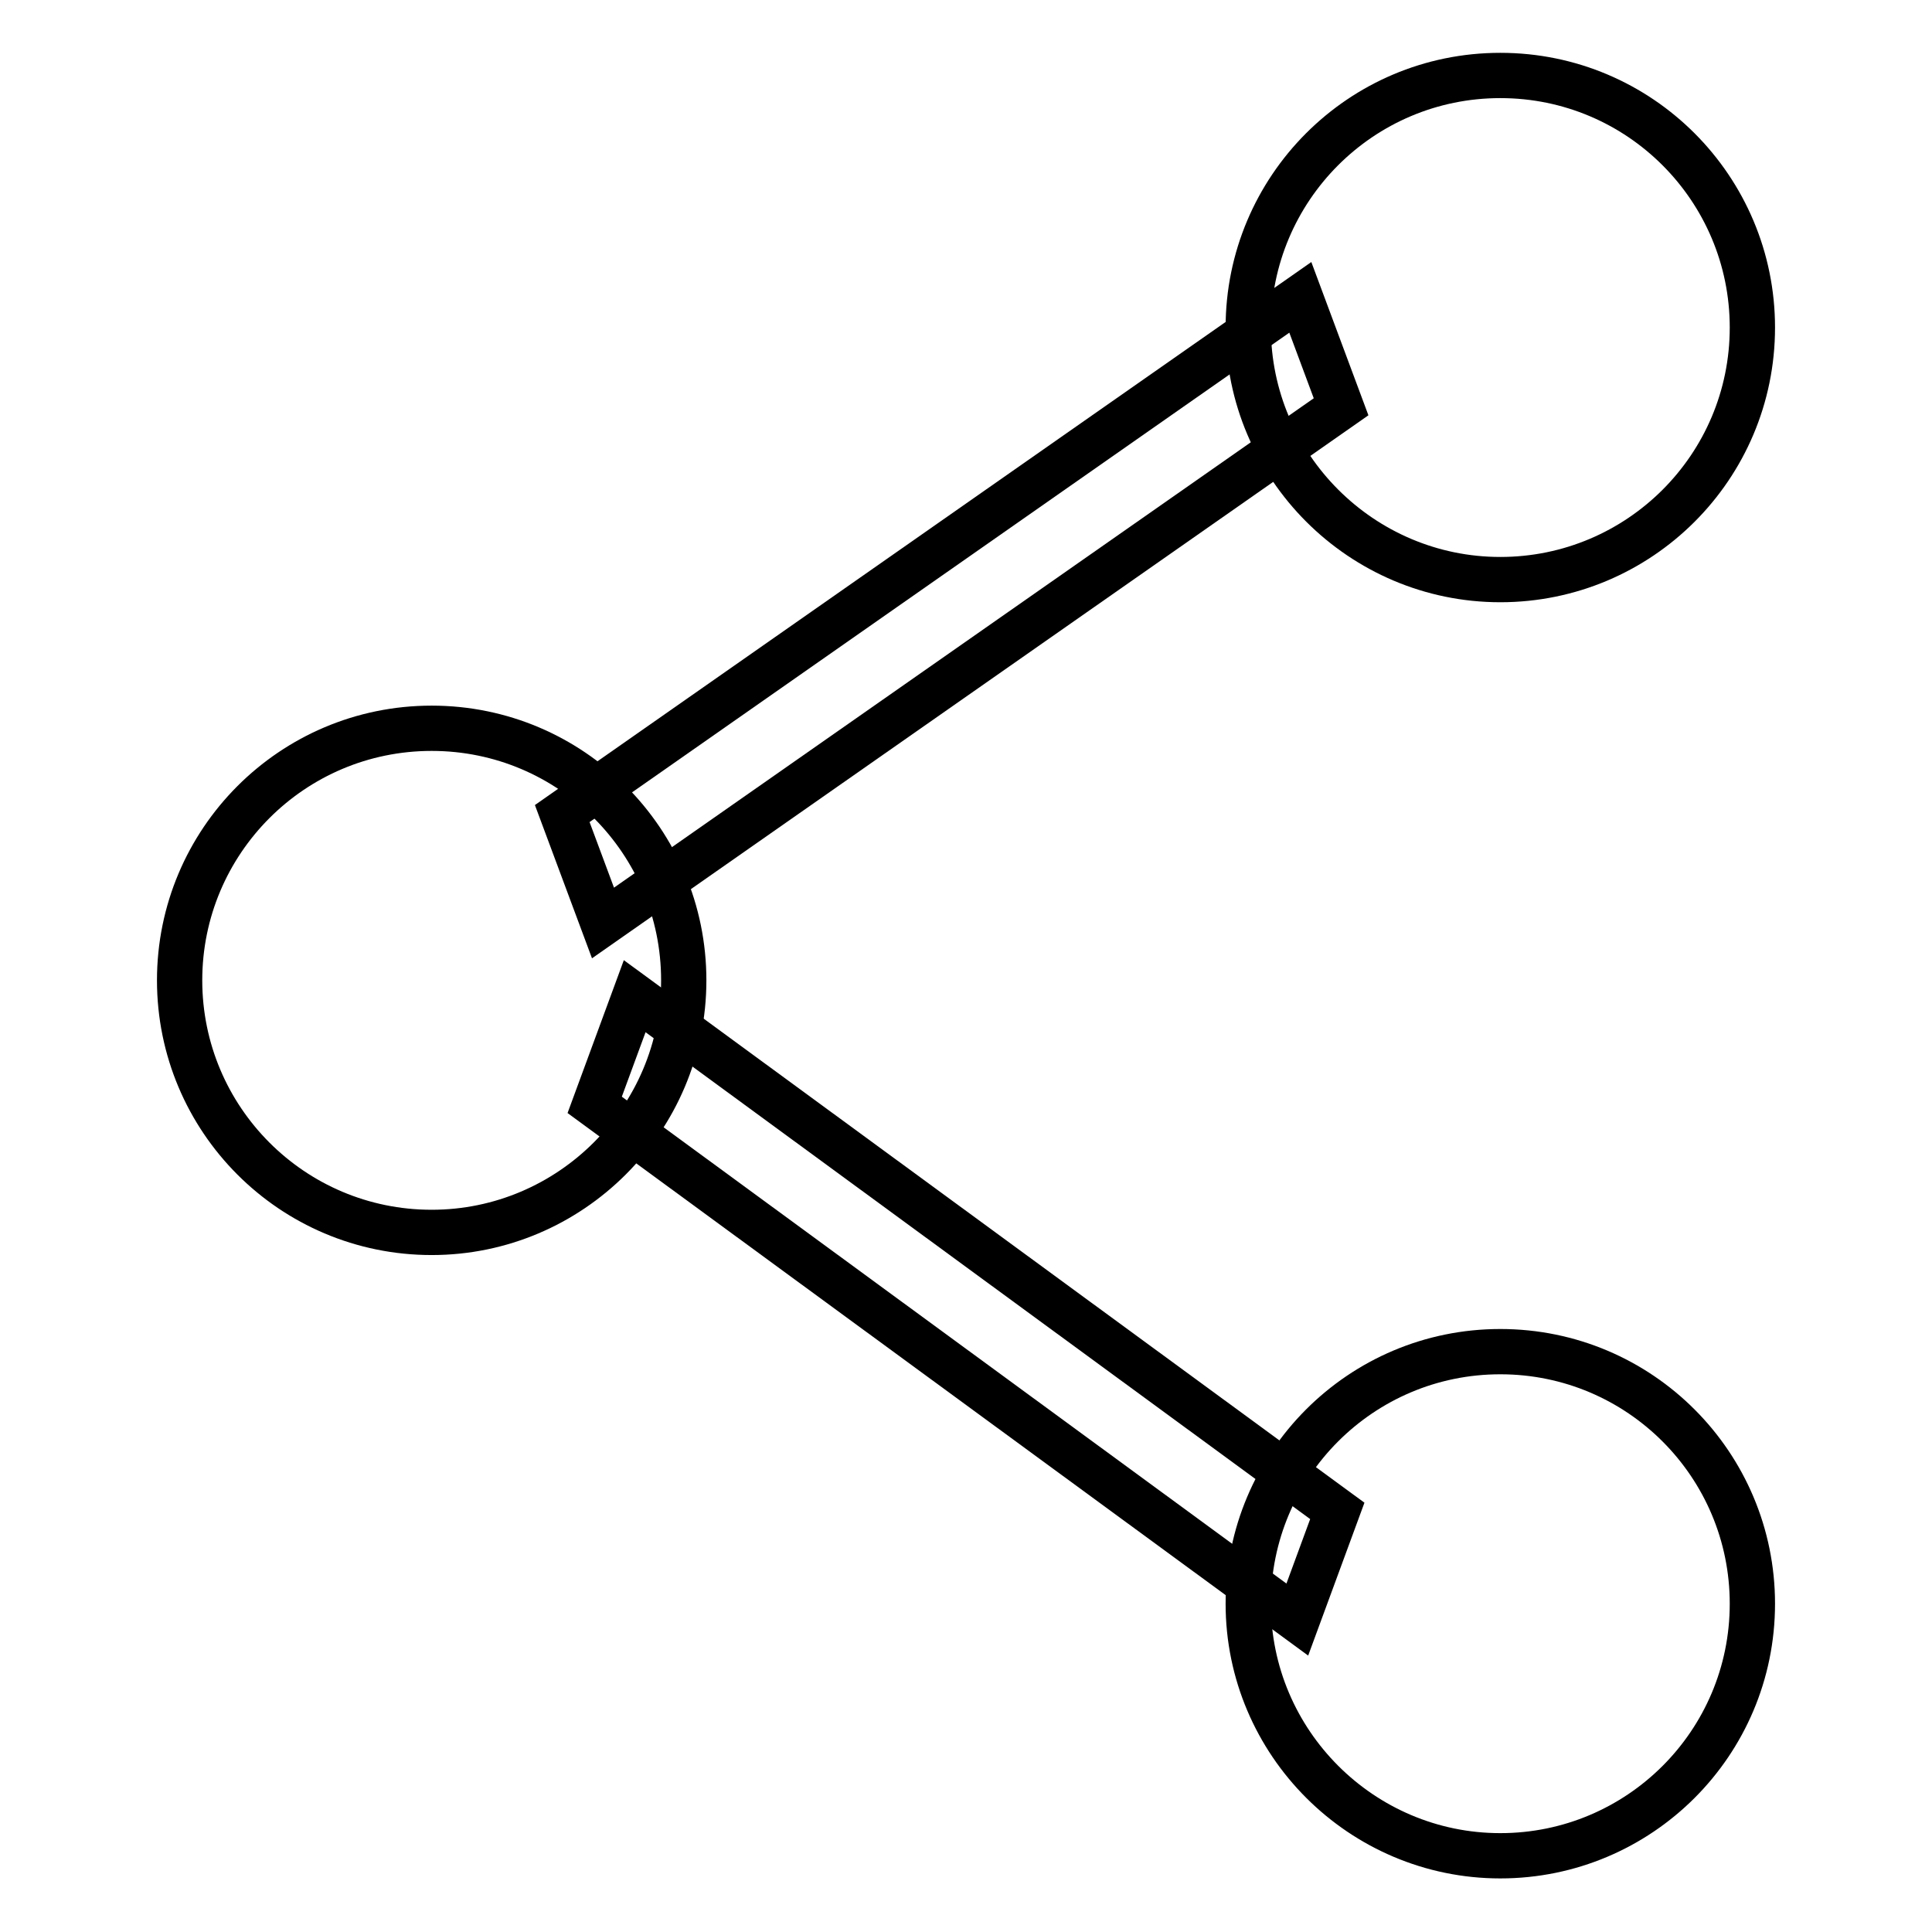 <?xml version="1.0" encoding="utf-8"?>
<!-- Svg Vector Icons : http://www.onlinewebfonts.com/icon -->
<!DOCTYPE svg PUBLIC "-//W3C//DTD SVG 1.1//EN" "http://www.w3.org/Graphics/SVG/1.1/DTD/svg11.dtd">
<svg version="1.1" xmlns="http://www.w3.org/2000/svg" xmlns:xlink="http://www.w3.org/1999/xlink" x="0px" y="0px" viewBox="0 0 256 256" enable-background="new 0 0 256 256" xml:space="preserve">
<g><g><path stroke-width="6" fill-opacity="0" stroke="#000000"  d="M74.5,107.8l97.8-68.4l5.4,14.5l-97.8,68.4L74.5,107.8z"/><path stroke-width="6" fill-opacity="0" stroke="#000000"  d="M78.8,146.4l93.1,68.2l5.3-14.4L84.1,132L78.8,146.4z"/><path stroke-width="6" fill-opacity="0" stroke="#000000"  d="M57.2,96.5c18.5,0,33.4,15,33.4,33.4s-15,33.4-33.4,33.4c-18.5,0-33.4-15-33.4-33.4C23.8,111.5,38.7,96.5,57.2,96.5L57.2,96.5z"/><path stroke-width="6" fill-opacity="0" stroke="#000000"  d="M198.8,10c18.5,0,33.4,15,33.4,33.4c0,18.5-15,33.4-33.4,33.4s-33.4-15-33.4-33.4C165.4,25,180.3,10,198.8,10L198.8,10z"/><path stroke-width="6" fill-opacity="0" stroke="#000000"  d="M198.8,179.1c18.5,0,33.4,15,33.4,33.4c0,18.5-15,33.4-33.4,33.4s-33.4-15-33.4-33.4C165.4,194.1,180.3,179.1,198.8,179.1L198.8,179.1z"/></g></g>
</svg>